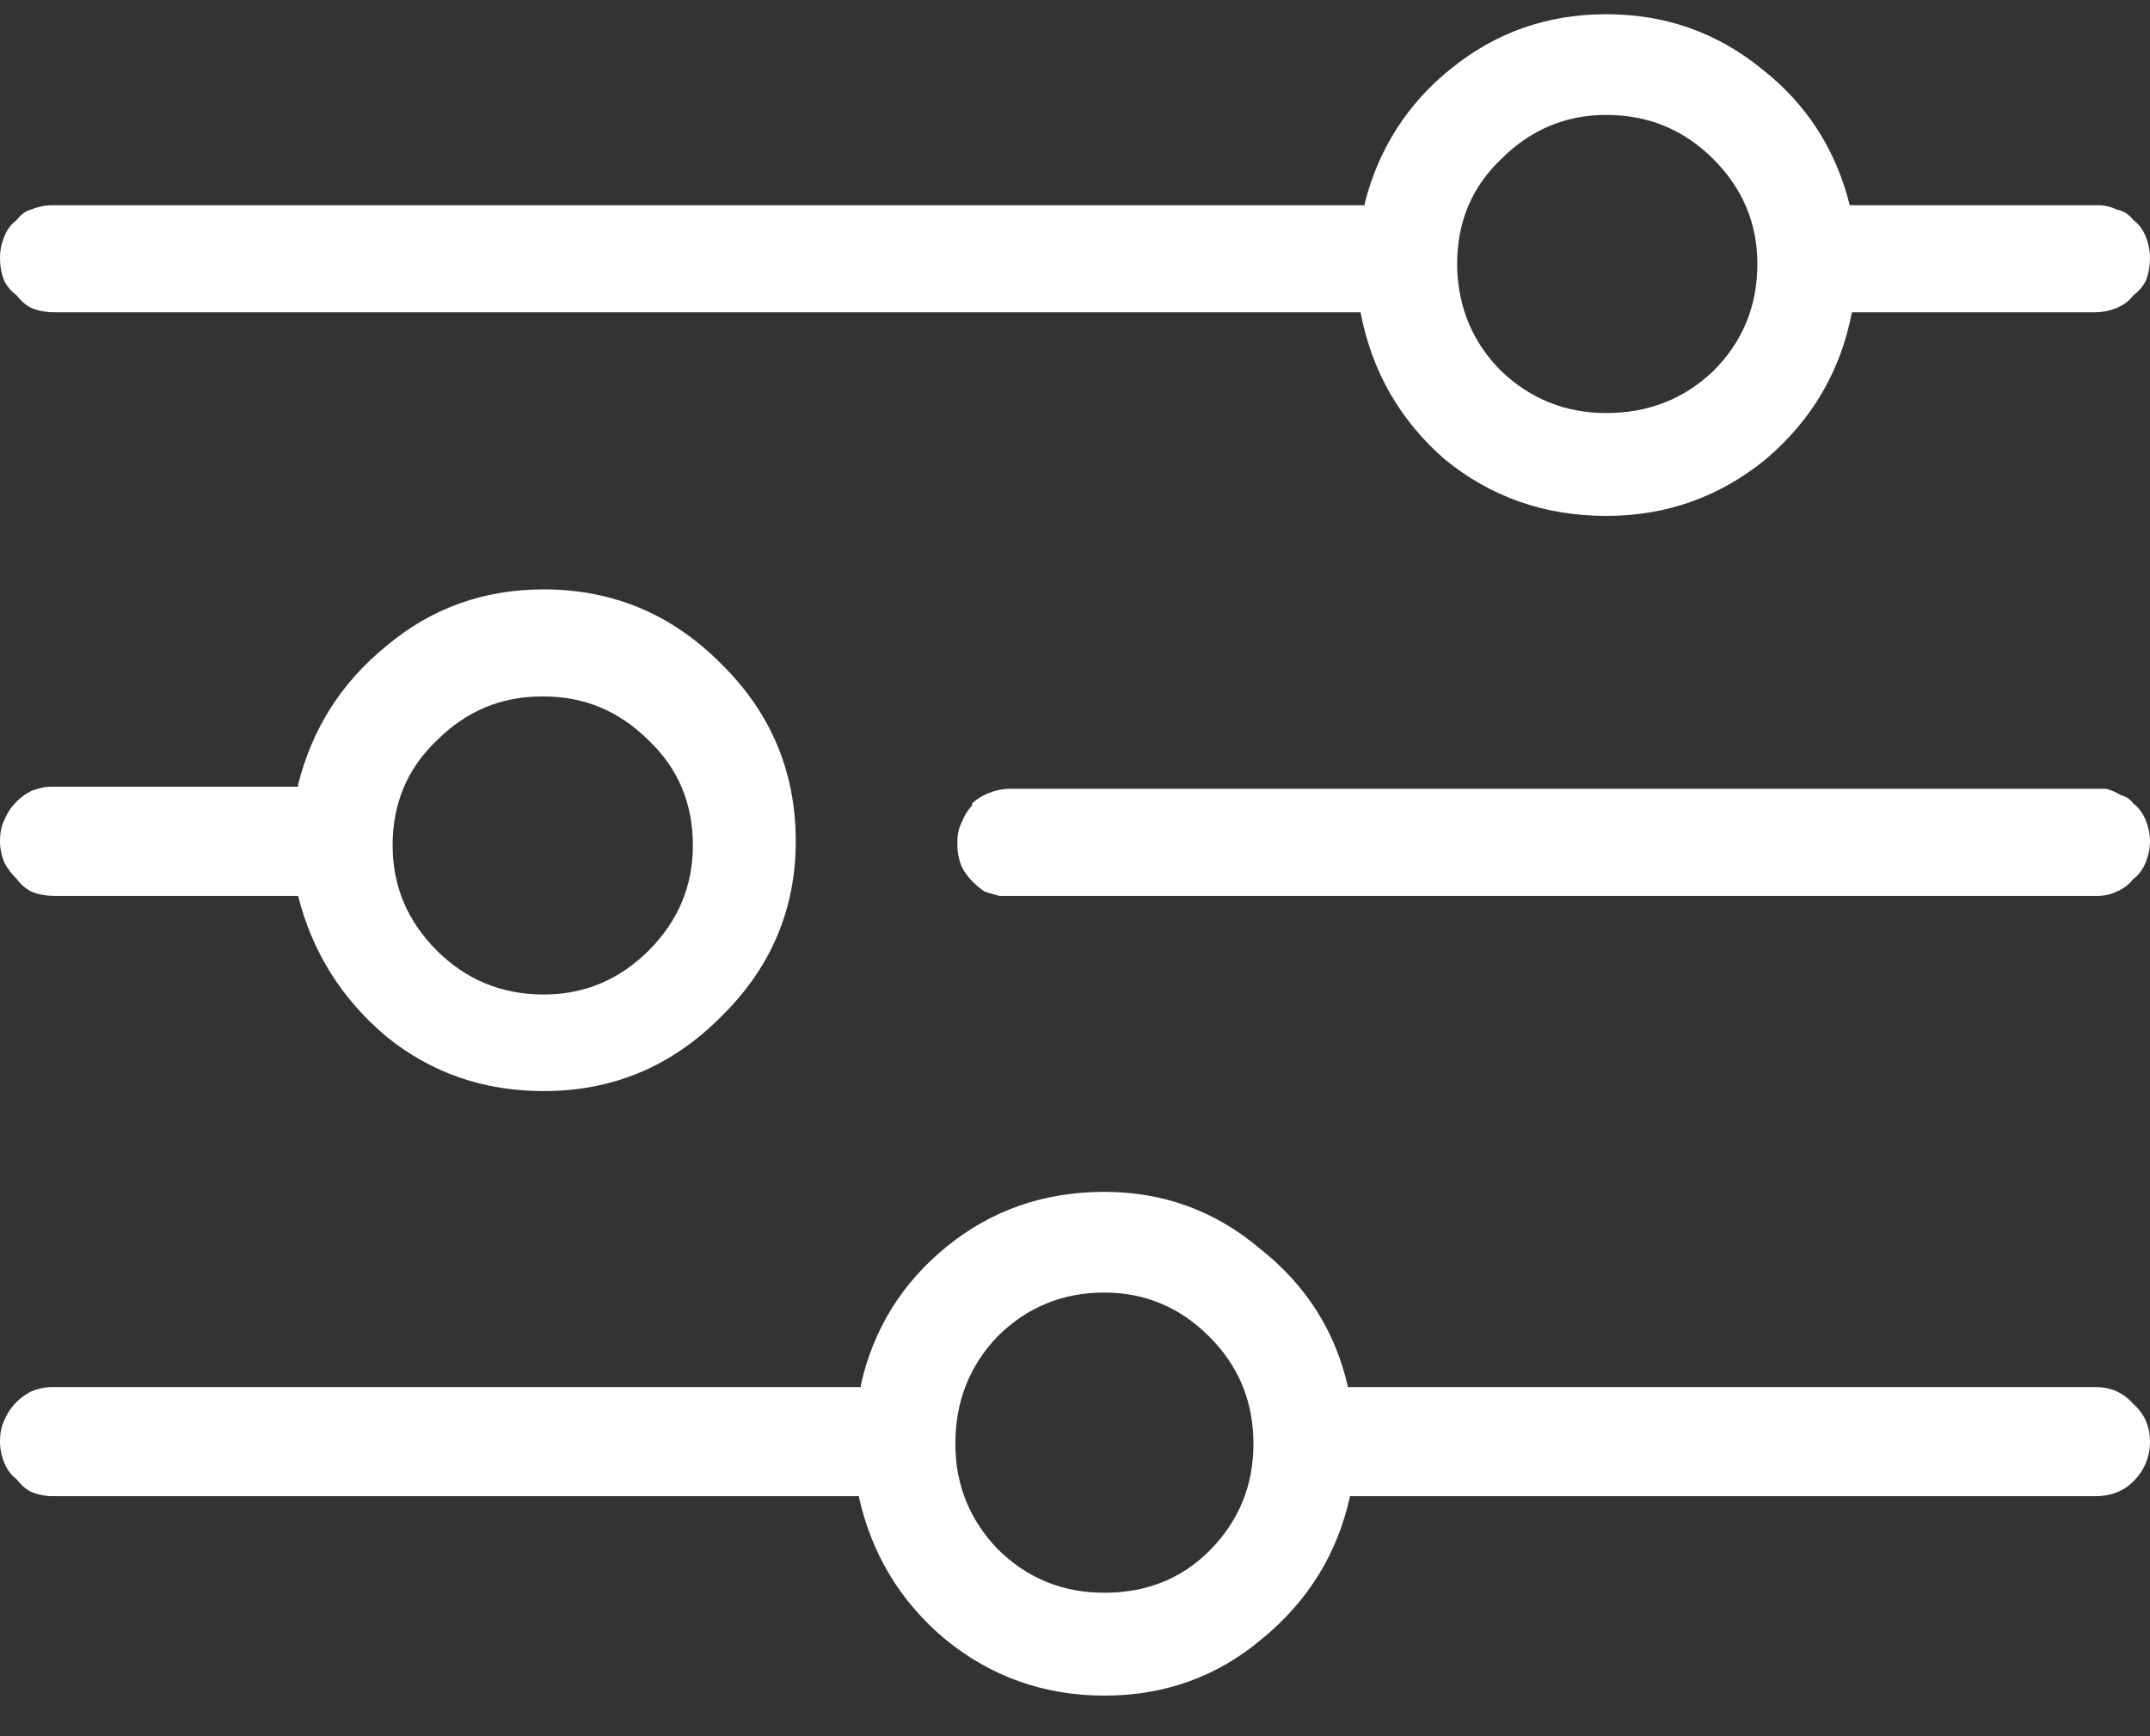 <svg width="26" height="21" viewBox="0 0 26 21" fill="none" xmlns="http://www.w3.org/2000/svg">
<rect x="0" y="0" width="26" height="21" fill="#333333" stroke="none"/>
<path d="M0.66 3.777H16.453C16.588 4.488 16.927 5.08 17.469 5.554C18.027 6.011 18.679 6.24 19.424 6.24C20.152 6.24 20.795 6.011 21.354 5.554C21.912 5.08 22.259 4.488 22.395 3.777H25.34C25.424 3.777 25.509 3.76 25.594 3.726C25.678 3.692 25.746 3.642 25.797 3.574C25.865 3.523 25.915 3.464 25.949 3.396C25.983 3.312 26 3.218 26 3.117C26 3.032 25.983 2.948 25.949 2.863C25.915 2.778 25.865 2.711 25.797 2.66C25.746 2.592 25.678 2.55 25.594 2.533C25.526 2.499 25.45 2.482 25.365 2.482C25.348 2.482 25.34 2.482 25.34 2.482H22.369C22.2 1.805 21.844 1.255 21.303 0.832C20.761 0.392 20.135 0.172 19.424 0.172C18.713 0.172 18.087 0.392 17.545 0.832C17.02 1.255 16.673 1.797 16.504 2.457V2.482H0.66C0.66 2.482 0.652 2.482 0.635 2.482C0.55 2.482 0.465 2.499 0.381 2.533C0.313 2.55 0.254 2.592 0.203 2.66C0.135 2.711 0.085 2.778 0.051 2.863C0.017 2.948 0 3.032 0 3.117C0 3.117 0 3.125 0 3.142V3.117C0 3.218 0.017 3.312 0.051 3.396C0.085 3.464 0.135 3.523 0.203 3.574C0.254 3.642 0.313 3.692 0.381 3.726C0.465 3.76 0.559 3.777 0.66 3.777ZM19.424 1.39C19.932 1.39 20.363 1.568 20.719 1.924C21.074 2.279 21.252 2.702 21.252 3.193C21.252 3.701 21.074 4.133 20.719 4.488C20.363 4.827 19.932 4.996 19.424 4.996C18.933 4.996 18.51 4.827 18.154 4.488C17.816 4.149 17.638 3.735 17.621 3.244C17.621 3.227 17.621 3.218 17.621 3.218C17.621 3.202 17.621 3.193 17.621 3.193C17.621 2.685 17.799 2.262 18.154 1.924C18.51 1.568 18.933 1.39 19.424 1.39ZM0.66 10.836H3.605C3.775 11.513 4.13 12.08 4.672 12.537C5.214 12.977 5.848 13.197 6.576 13.197C7.406 13.197 8.117 12.901 8.709 12.308C9.318 11.716 9.623 11.005 9.623 10.175C9.623 9.329 9.318 8.61 8.709 8.017C8.117 7.425 7.406 7.129 6.576 7.129C5.848 7.129 5.214 7.357 4.672 7.814C4.13 8.254 3.775 8.813 3.605 9.49V9.515H0.66C0.66 9.515 0.652 9.515 0.635 9.515C0.55 9.515 0.465 9.532 0.381 9.566C0.313 9.6 0.254 9.642 0.203 9.693C0.135 9.761 0.085 9.837 0.051 9.922C0.017 9.989 0 10.074 0 10.175C0 10.26 0.017 10.345 0.051 10.429C0.085 10.497 0.135 10.565 0.203 10.633C0.254 10.7 0.313 10.751 0.381 10.785C0.465 10.819 0.559 10.836 0.66 10.836ZM6.576 8.424C7.067 8.424 7.49 8.601 7.846 8.957C8.201 9.295 8.379 9.718 8.379 10.226C8.379 10.717 8.201 11.14 7.846 11.496C7.49 11.851 7.067 12.029 6.576 12.029C6.068 12.029 5.637 11.851 5.281 11.496C4.926 11.14 4.748 10.717 4.748 10.226C4.748 10.226 4.748 10.218 4.748 10.201V10.226C4.748 9.718 4.926 9.295 5.281 8.957C5.637 8.601 6.06 8.424 6.551 8.424C6.551 8.424 6.559 8.424 6.576 8.424ZM25.467 9.541H12.238C12.238 9.541 12.23 9.541 12.213 9.541C12.128 9.541 12.044 9.558 11.959 9.591C11.874 9.625 11.807 9.668 11.756 9.718V9.744C11.705 9.795 11.663 9.862 11.629 9.947C11.595 10.015 11.578 10.091 11.578 10.175C11.578 10.175 11.578 10.184 11.578 10.201C11.578 10.201 11.578 10.209 11.578 10.226C11.578 10.311 11.595 10.396 11.629 10.48C11.663 10.548 11.705 10.607 11.756 10.658C11.807 10.709 11.857 10.751 11.908 10.785C11.959 10.802 12.018 10.819 12.086 10.836H25.34C25.34 10.836 25.348 10.836 25.365 10.836C25.45 10.836 25.526 10.819 25.594 10.785C25.678 10.751 25.746 10.7 25.797 10.633C25.865 10.582 25.915 10.514 25.949 10.429C25.983 10.345 26 10.26 26 10.175C26 10.091 25.983 10.006 25.949 9.922C25.915 9.837 25.865 9.769 25.797 9.718C25.763 9.668 25.712 9.634 25.645 9.617C25.594 9.583 25.535 9.558 25.467 9.541ZM25.34 16.777H16.301C16.148 16.1 15.793 15.541 15.234 15.101C14.693 14.644 14.066 14.416 13.355 14.416C12.628 14.416 11.993 14.636 11.451 15.076C10.909 15.516 10.562 16.075 10.41 16.752V16.777H0.66C0.66 16.777 0.652 16.777 0.635 16.777C0.55 16.777 0.465 16.794 0.381 16.828C0.313 16.862 0.254 16.904 0.203 16.955C0.135 17.023 0.085 17.099 0.051 17.183C0.017 17.251 0 17.336 0 17.437C0 17.522 0.017 17.607 0.051 17.691C0.085 17.776 0.135 17.843 0.203 17.894C0.254 17.962 0.313 18.013 0.381 18.047C0.465 18.08 0.55 18.097 0.635 18.097C0.652 18.097 0.66 18.097 0.66 18.097H10.385C10.537 18.791 10.884 19.367 11.426 19.824C11.984 20.281 12.628 20.509 13.355 20.509C14.083 20.509 14.718 20.281 15.26 19.824C15.818 19.367 16.174 18.791 16.326 18.097H25.34C25.526 18.097 25.678 18.038 25.797 17.92C25.932 17.784 26 17.623 26 17.437C26 17.251 25.932 17.099 25.797 16.98C25.678 16.845 25.526 16.777 25.34 16.777ZM13.355 19.265C12.848 19.265 12.416 19.088 12.06 18.732C11.722 18.377 11.553 17.953 11.553 17.463C11.553 16.955 11.722 16.523 12.06 16.168C12.416 15.812 12.848 15.634 13.355 15.634C13.846 15.634 14.27 15.812 14.625 16.168C14.98 16.523 15.158 16.955 15.158 17.463C15.158 17.97 14.98 18.402 14.625 18.758C14.287 19.096 13.863 19.265 13.355 19.265Z" fill="white"/>
</svg>
